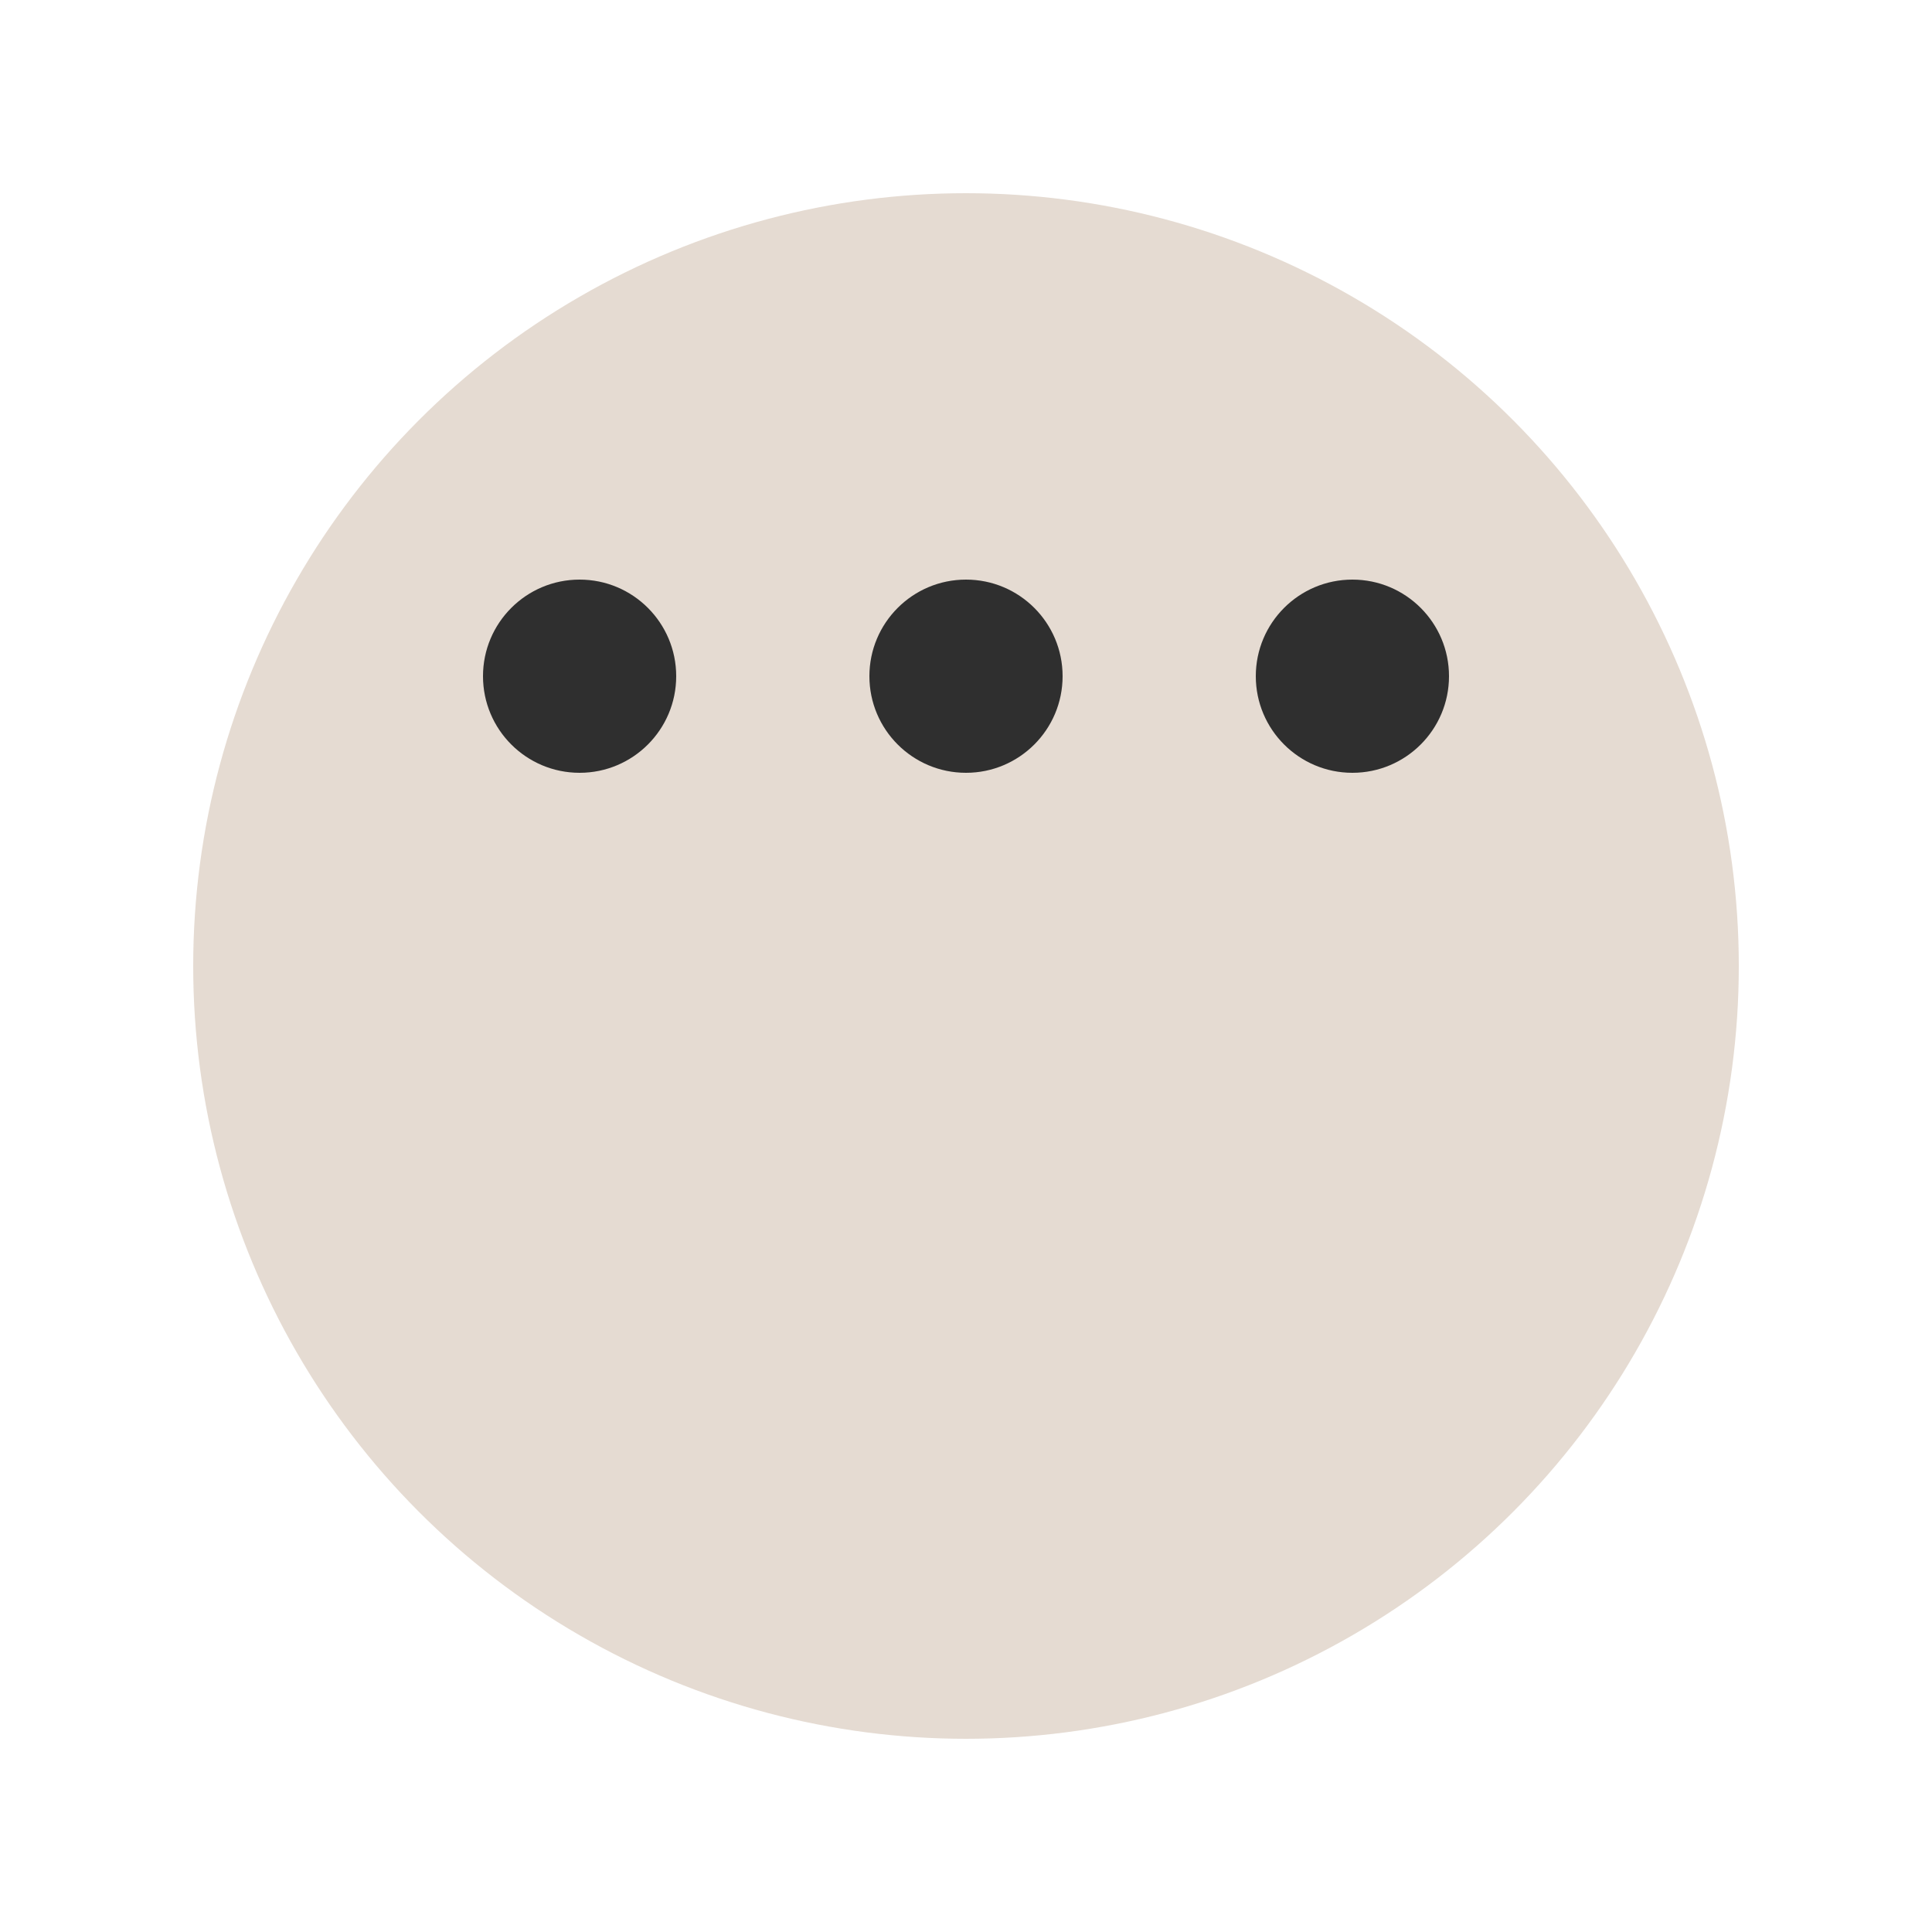 <svg xmlns="http://www.w3.org/2000/svg" viewBox="0 0 200 200">
  <circle cx="100" cy="100" r="80" fill="#E5DBD2" />

  <circle cx="60" cy="70" r="10" fill="#2F2F2F" />
  <circle cx="100" cy="70" r="10" fill="#2F2F2F" />
  <circle cx="140" cy="70" r="10" fill="#2F2F2F" />

  <ellipse cx="100" cy="130" rx="70" ry="40" fill="#E5DBD2" />

  <path d="M60 100 Q100 150 140 100 Q100 150 60 100 Z" fill="#2F2F2F" />
</svg>
